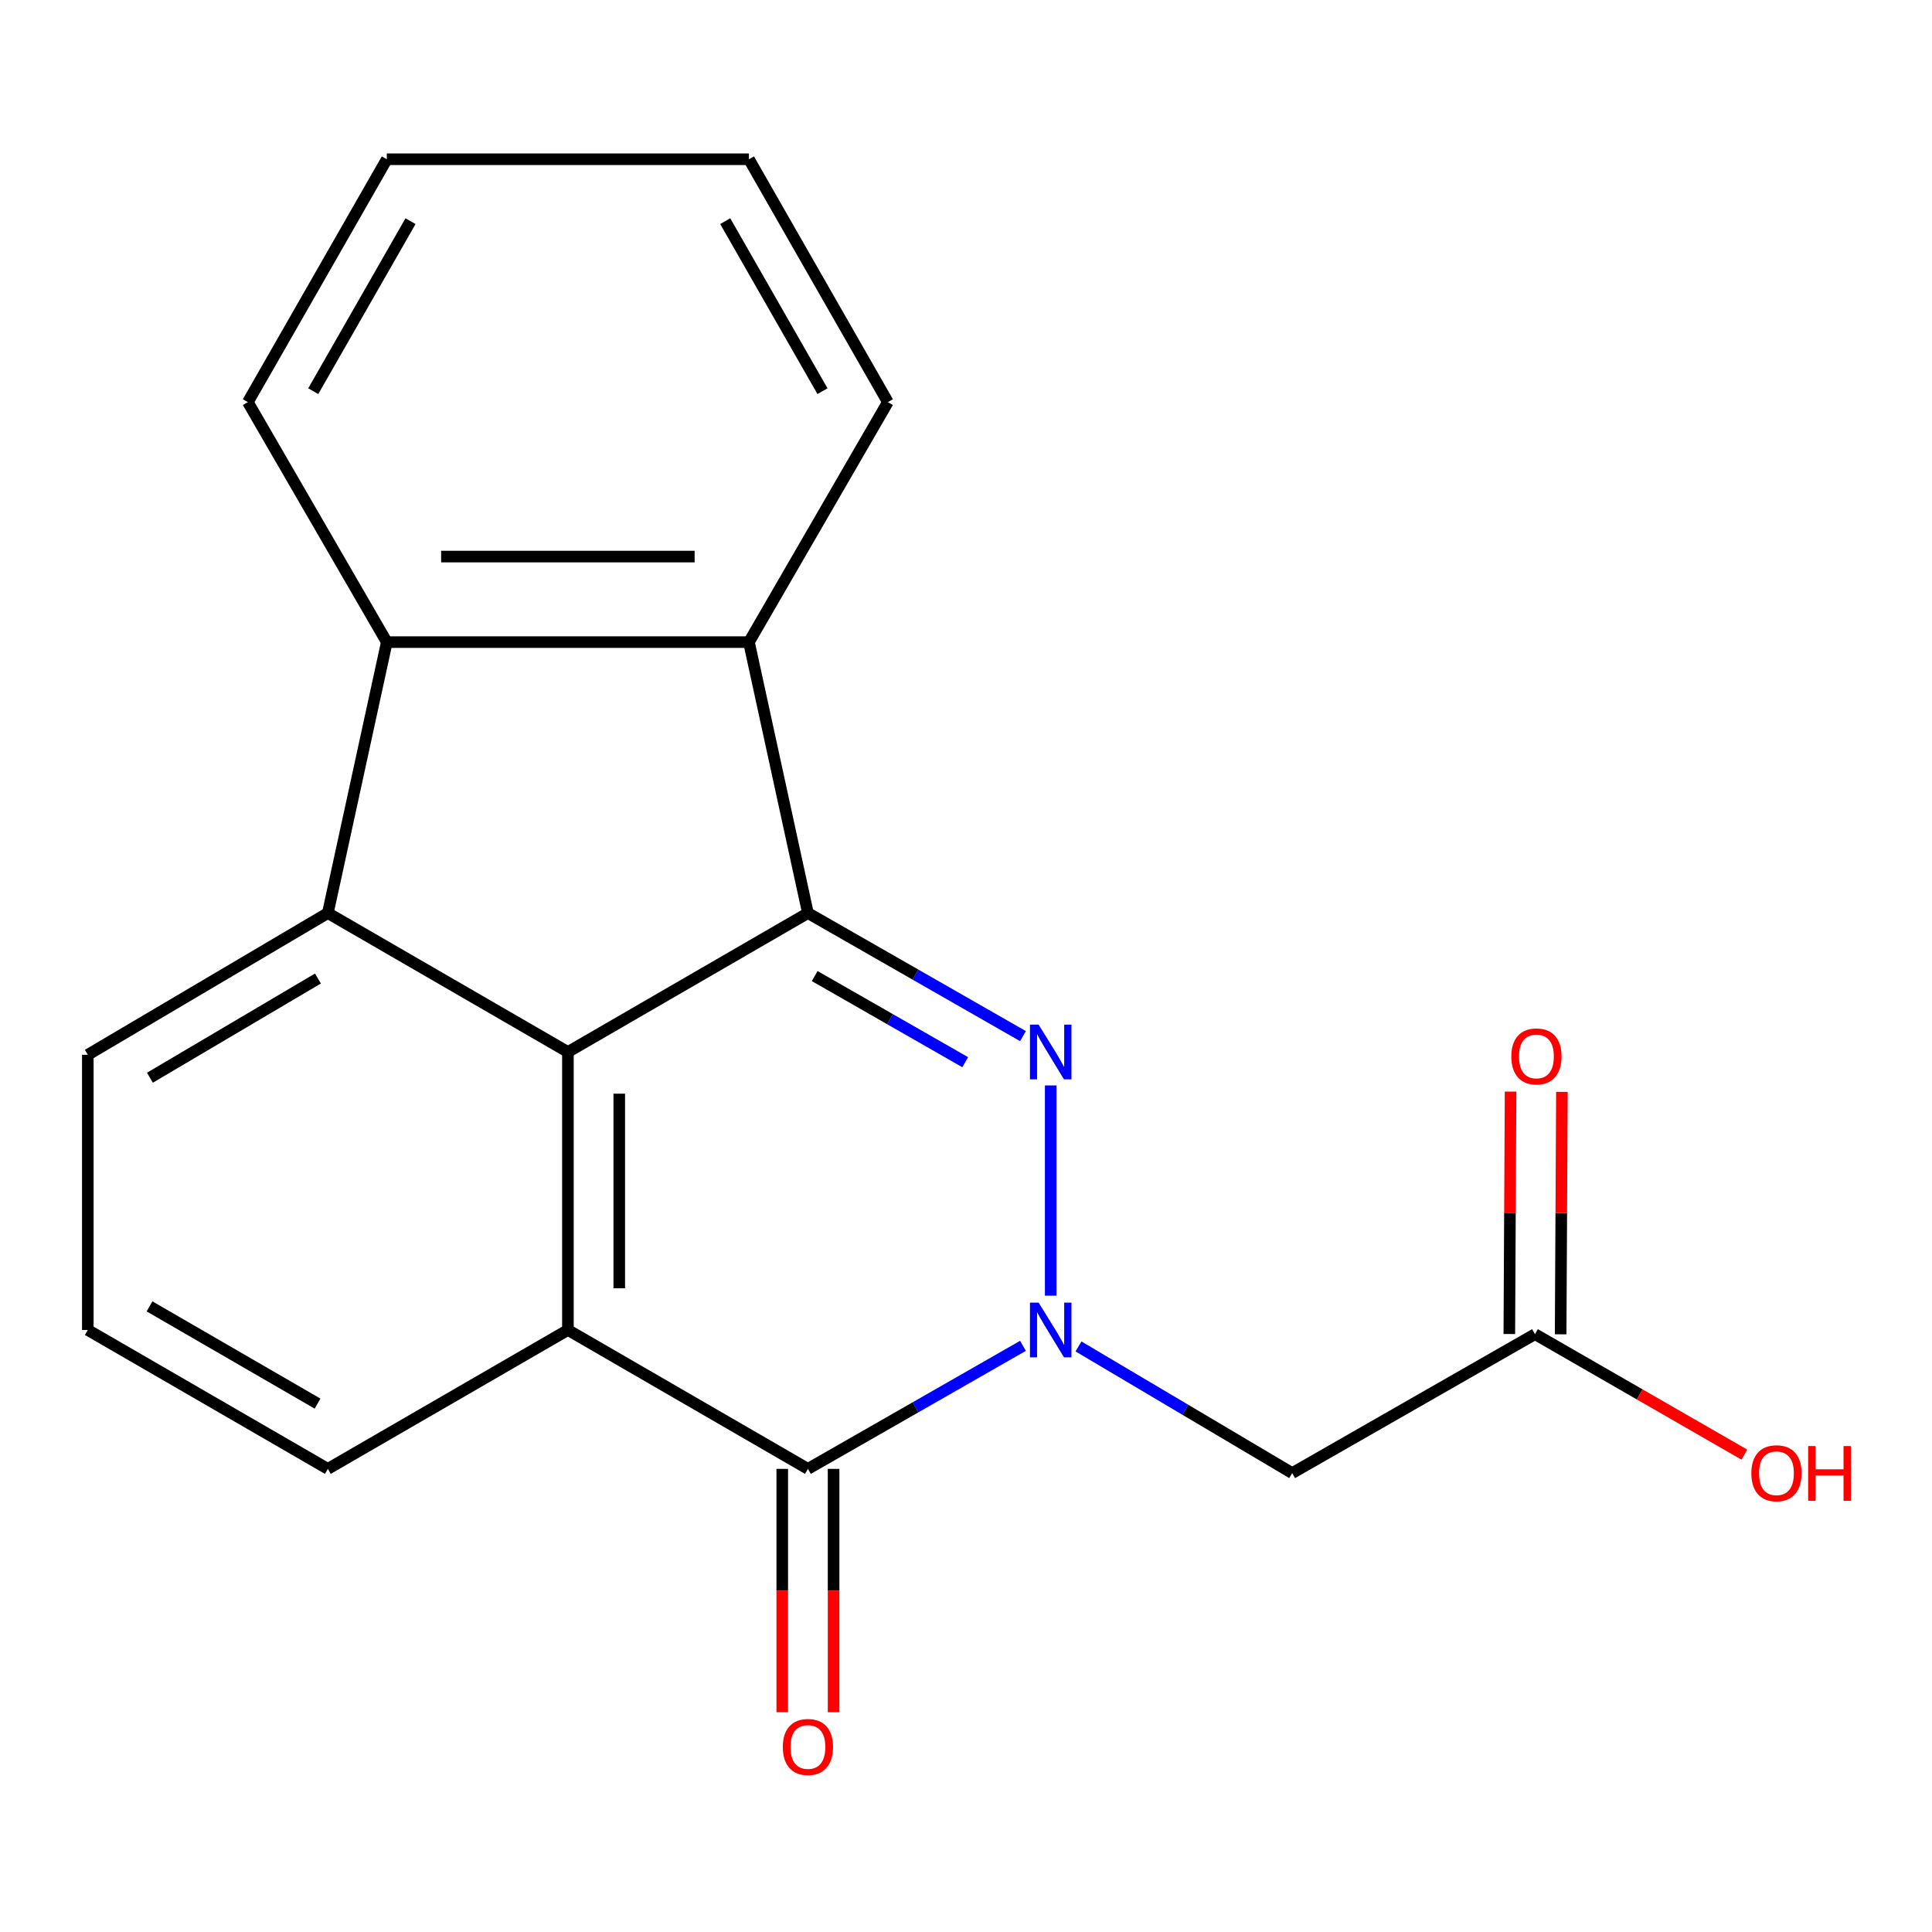 <?xml version='1.0' encoding='iso-8859-1'?>
<svg version='1.1' baseProfile='full'
              xmlns='http://www.w3.org/2000/svg'
                      xmlns:rdkit='http://www.rdkit.org/xml'
                      xmlns:xlink='http://www.w3.org/1999/xlink'
                  xml:space='preserve'
width='1000px' height='1000px' viewBox='0 0 1000 1000'>
<!-- END OF HEADER -->
<rect style='opacity:1.0;fill:#FFFFFF;stroke:none' width='1000' height='1000' x='0' y='0'> </rect>
<path class='bond-0' d='M 543.846,670.634 L 543.846,561.822' style='fill:none;fill-rule:evenodd;stroke:#0000FF;stroke-width:6px;stroke-linecap:butt;stroke-linejoin:miter;stroke-opacity:1' />
<path class='bond-3' d='M 529.487,696.607 L 473.833,728.447' style='fill:none;fill-rule:evenodd;stroke:#0000FF;stroke-width:6px;stroke-linecap:butt;stroke-linejoin:miter;stroke-opacity:1' />
<path class='bond-3' d='M 473.833,728.447 L 418.178,760.288' style='fill:none;fill-rule:evenodd;stroke:#000000;stroke-width:6px;stroke-linecap:butt;stroke-linejoin:miter;stroke-opacity:1' />
<path class='bond-8' d='M 558.219,696.91 L 613.527,729.691' style='fill:none;fill-rule:evenodd;stroke:#0000FF;stroke-width:6px;stroke-linecap:butt;stroke-linejoin:miter;stroke-opacity:1' />
<path class='bond-8' d='M 613.527,729.691 L 668.836,762.473' style='fill:none;fill-rule:evenodd;stroke:#000000;stroke-width:6px;stroke-linecap:butt;stroke-linejoin:miter;stroke-opacity:1' />
<path class='bond-1' d='M 529.487,536.292 L 473.833,504.445' style='fill:none;fill-rule:evenodd;stroke:#0000FF;stroke-width:6px;stroke-linecap:butt;stroke-linejoin:miter;stroke-opacity:1' />
<path class='bond-1' d='M 473.833,504.445 L 418.178,472.598' style='fill:none;fill-rule:evenodd;stroke:#000000;stroke-width:6px;stroke-linecap:butt;stroke-linejoin:miter;stroke-opacity:1' />
<path class='bond-1' d='M 499.595,549.798 L 460.637,527.504' style='fill:none;fill-rule:evenodd;stroke:#0000FF;stroke-width:6px;stroke-linecap:butt;stroke-linejoin:miter;stroke-opacity:1' />
<path class='bond-1' d='M 460.637,527.504 L 421.679,505.211' style='fill:none;fill-rule:evenodd;stroke:#000000;stroke-width:6px;stroke-linecap:butt;stroke-linejoin:miter;stroke-opacity:1' />
<path class='bond-6' d='M 418.178,472.598 L 387.654,332.361' style='fill:none;fill-rule:evenodd;stroke:#000000;stroke-width:6px;stroke-linecap:butt;stroke-linejoin:miter;stroke-opacity:1' />
<path class='bond-20' d='M 418.178,472.598 L 293.957,544.509' style='fill:none;fill-rule:evenodd;stroke:#000000;stroke-width:6px;stroke-linecap:butt;stroke-linejoin:miter;stroke-opacity:1' />
<path class='bond-2' d='M 293.957,544.509 L 293.957,688.391' style='fill:none;fill-rule:evenodd;stroke:#000000;stroke-width:6px;stroke-linecap:butt;stroke-linejoin:miter;stroke-opacity:1' />
<path class='bond-2' d='M 320.525,566.091 L 320.525,666.809' style='fill:none;fill-rule:evenodd;stroke:#000000;stroke-width:6px;stroke-linecap:butt;stroke-linejoin:miter;stroke-opacity:1' />
<path class='bond-5' d='M 293.957,544.509 L 169.691,472.598' style='fill:none;fill-rule:evenodd;stroke:#000000;stroke-width:6px;stroke-linecap:butt;stroke-linejoin:miter;stroke-opacity:1' />
<path class='bond-4' d='M 418.178,760.288 L 293.957,688.391' style='fill:none;fill-rule:evenodd;stroke:#000000;stroke-width:6px;stroke-linecap:butt;stroke-linejoin:miter;stroke-opacity:1' />
<path class='bond-10' d='M 404.894,760.288 L 404.894,823.263' style='fill:none;fill-rule:evenodd;stroke:#000000;stroke-width:6px;stroke-linecap:butt;stroke-linejoin:miter;stroke-opacity:1' />
<path class='bond-10' d='M 404.894,823.263 L 404.894,886.239' style='fill:none;fill-rule:evenodd;stroke:#FF0000;stroke-width:6px;stroke-linecap:butt;stroke-linejoin:miter;stroke-opacity:1' />
<path class='bond-10' d='M 431.463,760.288 L 431.463,823.263' style='fill:none;fill-rule:evenodd;stroke:#000000;stroke-width:6px;stroke-linecap:butt;stroke-linejoin:miter;stroke-opacity:1' />
<path class='bond-10' d='M 431.463,823.263 L 431.463,886.239' style='fill:none;fill-rule:evenodd;stroke:#FF0000;stroke-width:6px;stroke-linecap:butt;stroke-linejoin:miter;stroke-opacity:1' />
<path class='bond-12' d='M 293.957,688.391 L 169.691,760.288' style='fill:none;fill-rule:evenodd;stroke:#000000;stroke-width:6px;stroke-linecap:butt;stroke-linejoin:miter;stroke-opacity:1' />
<path class='bond-13' d='M 169.691,472.598 L 45.455,545.956' style='fill:none;fill-rule:evenodd;stroke:#000000;stroke-width:6px;stroke-linecap:butt;stroke-linejoin:miter;stroke-opacity:1' />
<path class='bond-13' d='M 164.564,506.479 L 77.599,557.83' style='fill:none;fill-rule:evenodd;stroke:#000000;stroke-width:6px;stroke-linecap:butt;stroke-linejoin:miter;stroke-opacity:1' />
<path class='bond-22' d='M 169.691,472.598 L 200.215,332.361' style='fill:none;fill-rule:evenodd;stroke:#000000;stroke-width:6px;stroke-linecap:butt;stroke-linejoin:miter;stroke-opacity:1' />
<path class='bond-7' d='M 387.654,332.361 L 200.215,332.361' style='fill:none;fill-rule:evenodd;stroke:#000000;stroke-width:6px;stroke-linecap:butt;stroke-linejoin:miter;stroke-opacity:1' />
<path class='bond-7' d='M 359.538,288.081 L 228.331,288.081' style='fill:none;fill-rule:evenodd;stroke:#000000;stroke-width:6px;stroke-linecap:butt;stroke-linejoin:miter;stroke-opacity:1' />
<path class='bond-15' d='M 387.654,332.361 L 459.566,208.14' style='fill:none;fill-rule:evenodd;stroke:#000000;stroke-width:6px;stroke-linecap:butt;stroke-linejoin:miter;stroke-opacity:1' />
<path class='bond-16' d='M 200.215,332.361 L 128.289,208.14' style='fill:none;fill-rule:evenodd;stroke:#000000;stroke-width:6px;stroke-linecap:butt;stroke-linejoin:miter;stroke-opacity:1' />
<path class='bond-9' d='M 668.836,762.473 L 794.504,690.561' style='fill:none;fill-rule:evenodd;stroke:#000000;stroke-width:6px;stroke-linecap:butt;stroke-linejoin:miter;stroke-opacity:1' />
<path class='bond-11' d='M 807.788,690.63 L 808.116,627.89' style='fill:none;fill-rule:evenodd;stroke:#000000;stroke-width:6px;stroke-linecap:butt;stroke-linejoin:miter;stroke-opacity:1' />
<path class='bond-11' d='M 808.116,627.89 L 808.444,565.149' style='fill:none;fill-rule:evenodd;stroke:#FF0000;stroke-width:6px;stroke-linecap:butt;stroke-linejoin:miter;stroke-opacity:1' />
<path class='bond-11' d='M 781.22,690.491 L 781.548,627.751' style='fill:none;fill-rule:evenodd;stroke:#000000;stroke-width:6px;stroke-linecap:butt;stroke-linejoin:miter;stroke-opacity:1' />
<path class='bond-11' d='M 781.548,627.751 L 781.876,565.01' style='fill:none;fill-rule:evenodd;stroke:#FF0000;stroke-width:6px;stroke-linecap:butt;stroke-linejoin:miter;stroke-opacity:1' />
<path class='bond-14' d='M 794.504,690.561 L 848.696,721.74' style='fill:none;fill-rule:evenodd;stroke:#000000;stroke-width:6px;stroke-linecap:butt;stroke-linejoin:miter;stroke-opacity:1' />
<path class='bond-14' d='M 848.696,721.74 L 902.888,752.919' style='fill:none;fill-rule:evenodd;stroke:#FF0000;stroke-width:6px;stroke-linecap:butt;stroke-linejoin:miter;stroke-opacity:1' />
<path class='bond-17' d='M 169.691,760.288 L 45.455,688.391' style='fill:none;fill-rule:evenodd;stroke:#000000;stroke-width:6px;stroke-linecap:butt;stroke-linejoin:miter;stroke-opacity:1' />
<path class='bond-17' d='M 164.363,726.508 L 77.398,676.18' style='fill:none;fill-rule:evenodd;stroke:#000000;stroke-width:6px;stroke-linecap:butt;stroke-linejoin:miter;stroke-opacity:1' />
<path class='bond-21' d='M 45.455,545.956 L 45.455,688.391' style='fill:none;fill-rule:evenodd;stroke:#000000;stroke-width:6px;stroke-linecap:butt;stroke-linejoin:miter;stroke-opacity:1' />
<path class='bond-18' d='M 459.566,208.14 L 387.654,82.427' style='fill:none;fill-rule:evenodd;stroke:#000000;stroke-width:6px;stroke-linecap:butt;stroke-linejoin:miter;stroke-opacity:1' />
<path class='bond-18' d='M 425.717,202.475 L 375.379,114.476' style='fill:none;fill-rule:evenodd;stroke:#000000;stroke-width:6px;stroke-linecap:butt;stroke-linejoin:miter;stroke-opacity:1' />
<path class='bond-23' d='M 128.289,208.14 L 200.215,82.427' style='fill:none;fill-rule:evenodd;stroke:#000000;stroke-width:6px;stroke-linecap:butt;stroke-linejoin:miter;stroke-opacity:1' />
<path class='bond-23' d='M 162.138,202.477 L 212.487,114.478' style='fill:none;fill-rule:evenodd;stroke:#000000;stroke-width:6px;stroke-linecap:butt;stroke-linejoin:miter;stroke-opacity:1' />
<path class='bond-19' d='M 387.654,82.427 L 200.215,82.427' style='fill:none;fill-rule:evenodd;stroke:#000000;stroke-width:6px;stroke-linecap:butt;stroke-linejoin:miter;stroke-opacity:1' />
<path  class='atom-0' d='M 537.586 674.231
L 546.866 689.231
Q 547.786 690.711, 549.266 693.391
Q 550.746 696.071, 550.826 696.231
L 550.826 674.231
L 554.586 674.231
L 554.586 702.551
L 550.706 702.551
L 540.746 686.151
Q 539.586 684.231, 538.346 682.031
Q 537.146 679.831, 536.786 679.151
L 536.786 702.551
L 533.106 702.551
L 533.106 674.231
L 537.586 674.231
' fill='#0000FF'/>
<path  class='atom-1' d='M 537.586 530.349
L 546.866 545.349
Q 547.786 546.829, 549.266 549.509
Q 550.746 552.189, 550.826 552.349
L 550.826 530.349
L 554.586 530.349
L 554.586 558.669
L 550.706 558.669
L 540.746 542.269
Q 539.586 540.349, 538.346 538.149
Q 537.146 535.949, 536.786 535.269
L 536.786 558.669
L 533.106 558.669
L 533.106 530.349
L 537.586 530.349
' fill='#0000FF'/>
<path  class='atom-11' d='M 405.178 904.235
Q 405.178 897.435, 408.538 893.635
Q 411.898 889.835, 418.178 889.835
Q 424.458 889.835, 427.818 893.635
Q 431.178 897.435, 431.178 904.235
Q 431.178 911.115, 427.778 915.035
Q 424.378 918.915, 418.178 918.915
Q 411.938 918.915, 408.538 915.035
Q 405.178 911.155, 405.178 904.235
M 418.178 915.715
Q 422.498 915.715, 424.818 912.835
Q 427.178 909.915, 427.178 904.235
Q 427.178 898.675, 424.818 895.875
Q 422.498 893.035, 418.178 893.035
Q 413.858 893.035, 411.498 895.835
Q 409.178 898.635, 409.178 904.235
Q 409.178 909.955, 411.498 912.835
Q 413.858 915.715, 418.178 915.715
' fill='#FF0000'/>
<path  class='atom-12' d='M 782.256 546.803
Q 782.256 540.003, 785.616 536.203
Q 788.976 532.403, 795.256 532.403
Q 801.536 532.403, 804.896 536.203
Q 808.256 540.003, 808.256 546.803
Q 808.256 553.683, 804.856 557.603
Q 801.456 561.483, 795.256 561.483
Q 789.016 561.483, 785.616 557.603
Q 782.256 553.723, 782.256 546.803
M 795.256 558.283
Q 799.576 558.283, 801.896 555.403
Q 804.256 552.483, 804.256 546.803
Q 804.256 541.243, 801.896 538.443
Q 799.576 535.603, 795.256 535.603
Q 790.936 535.603, 788.576 538.403
Q 786.256 541.203, 786.256 546.803
Q 786.256 552.523, 788.576 555.403
Q 790.936 558.283, 795.256 558.283
' fill='#FF0000'/>
<path  class='atom-15' d='M 906.493 762.553
Q 906.493 755.753, 909.853 751.953
Q 913.213 748.153, 919.493 748.153
Q 925.773 748.153, 929.133 751.953
Q 932.493 755.753, 932.493 762.553
Q 932.493 769.433, 929.093 773.353
Q 925.693 777.233, 919.493 777.233
Q 913.253 777.233, 909.853 773.353
Q 906.493 769.473, 906.493 762.553
M 919.493 774.033
Q 923.813 774.033, 926.133 771.153
Q 928.493 768.233, 928.493 762.553
Q 928.493 756.993, 926.133 754.193
Q 923.813 751.353, 919.493 751.353
Q 915.173 751.353, 912.813 754.153
Q 910.493 756.953, 910.493 762.553
Q 910.493 768.273, 912.813 771.153
Q 915.173 774.033, 919.493 774.033
' fill='#FF0000'/>
<path  class='atom-15' d='M 935.893 748.473
L 939.733 748.473
L 939.733 760.513
L 954.213 760.513
L 954.213 748.473
L 958.053 748.473
L 958.053 776.793
L 954.213 776.793
L 954.213 763.713
L 939.733 763.713
L 939.733 776.793
L 935.893 776.793
L 935.893 748.473
' fill='#FF0000'/>
</svg>
